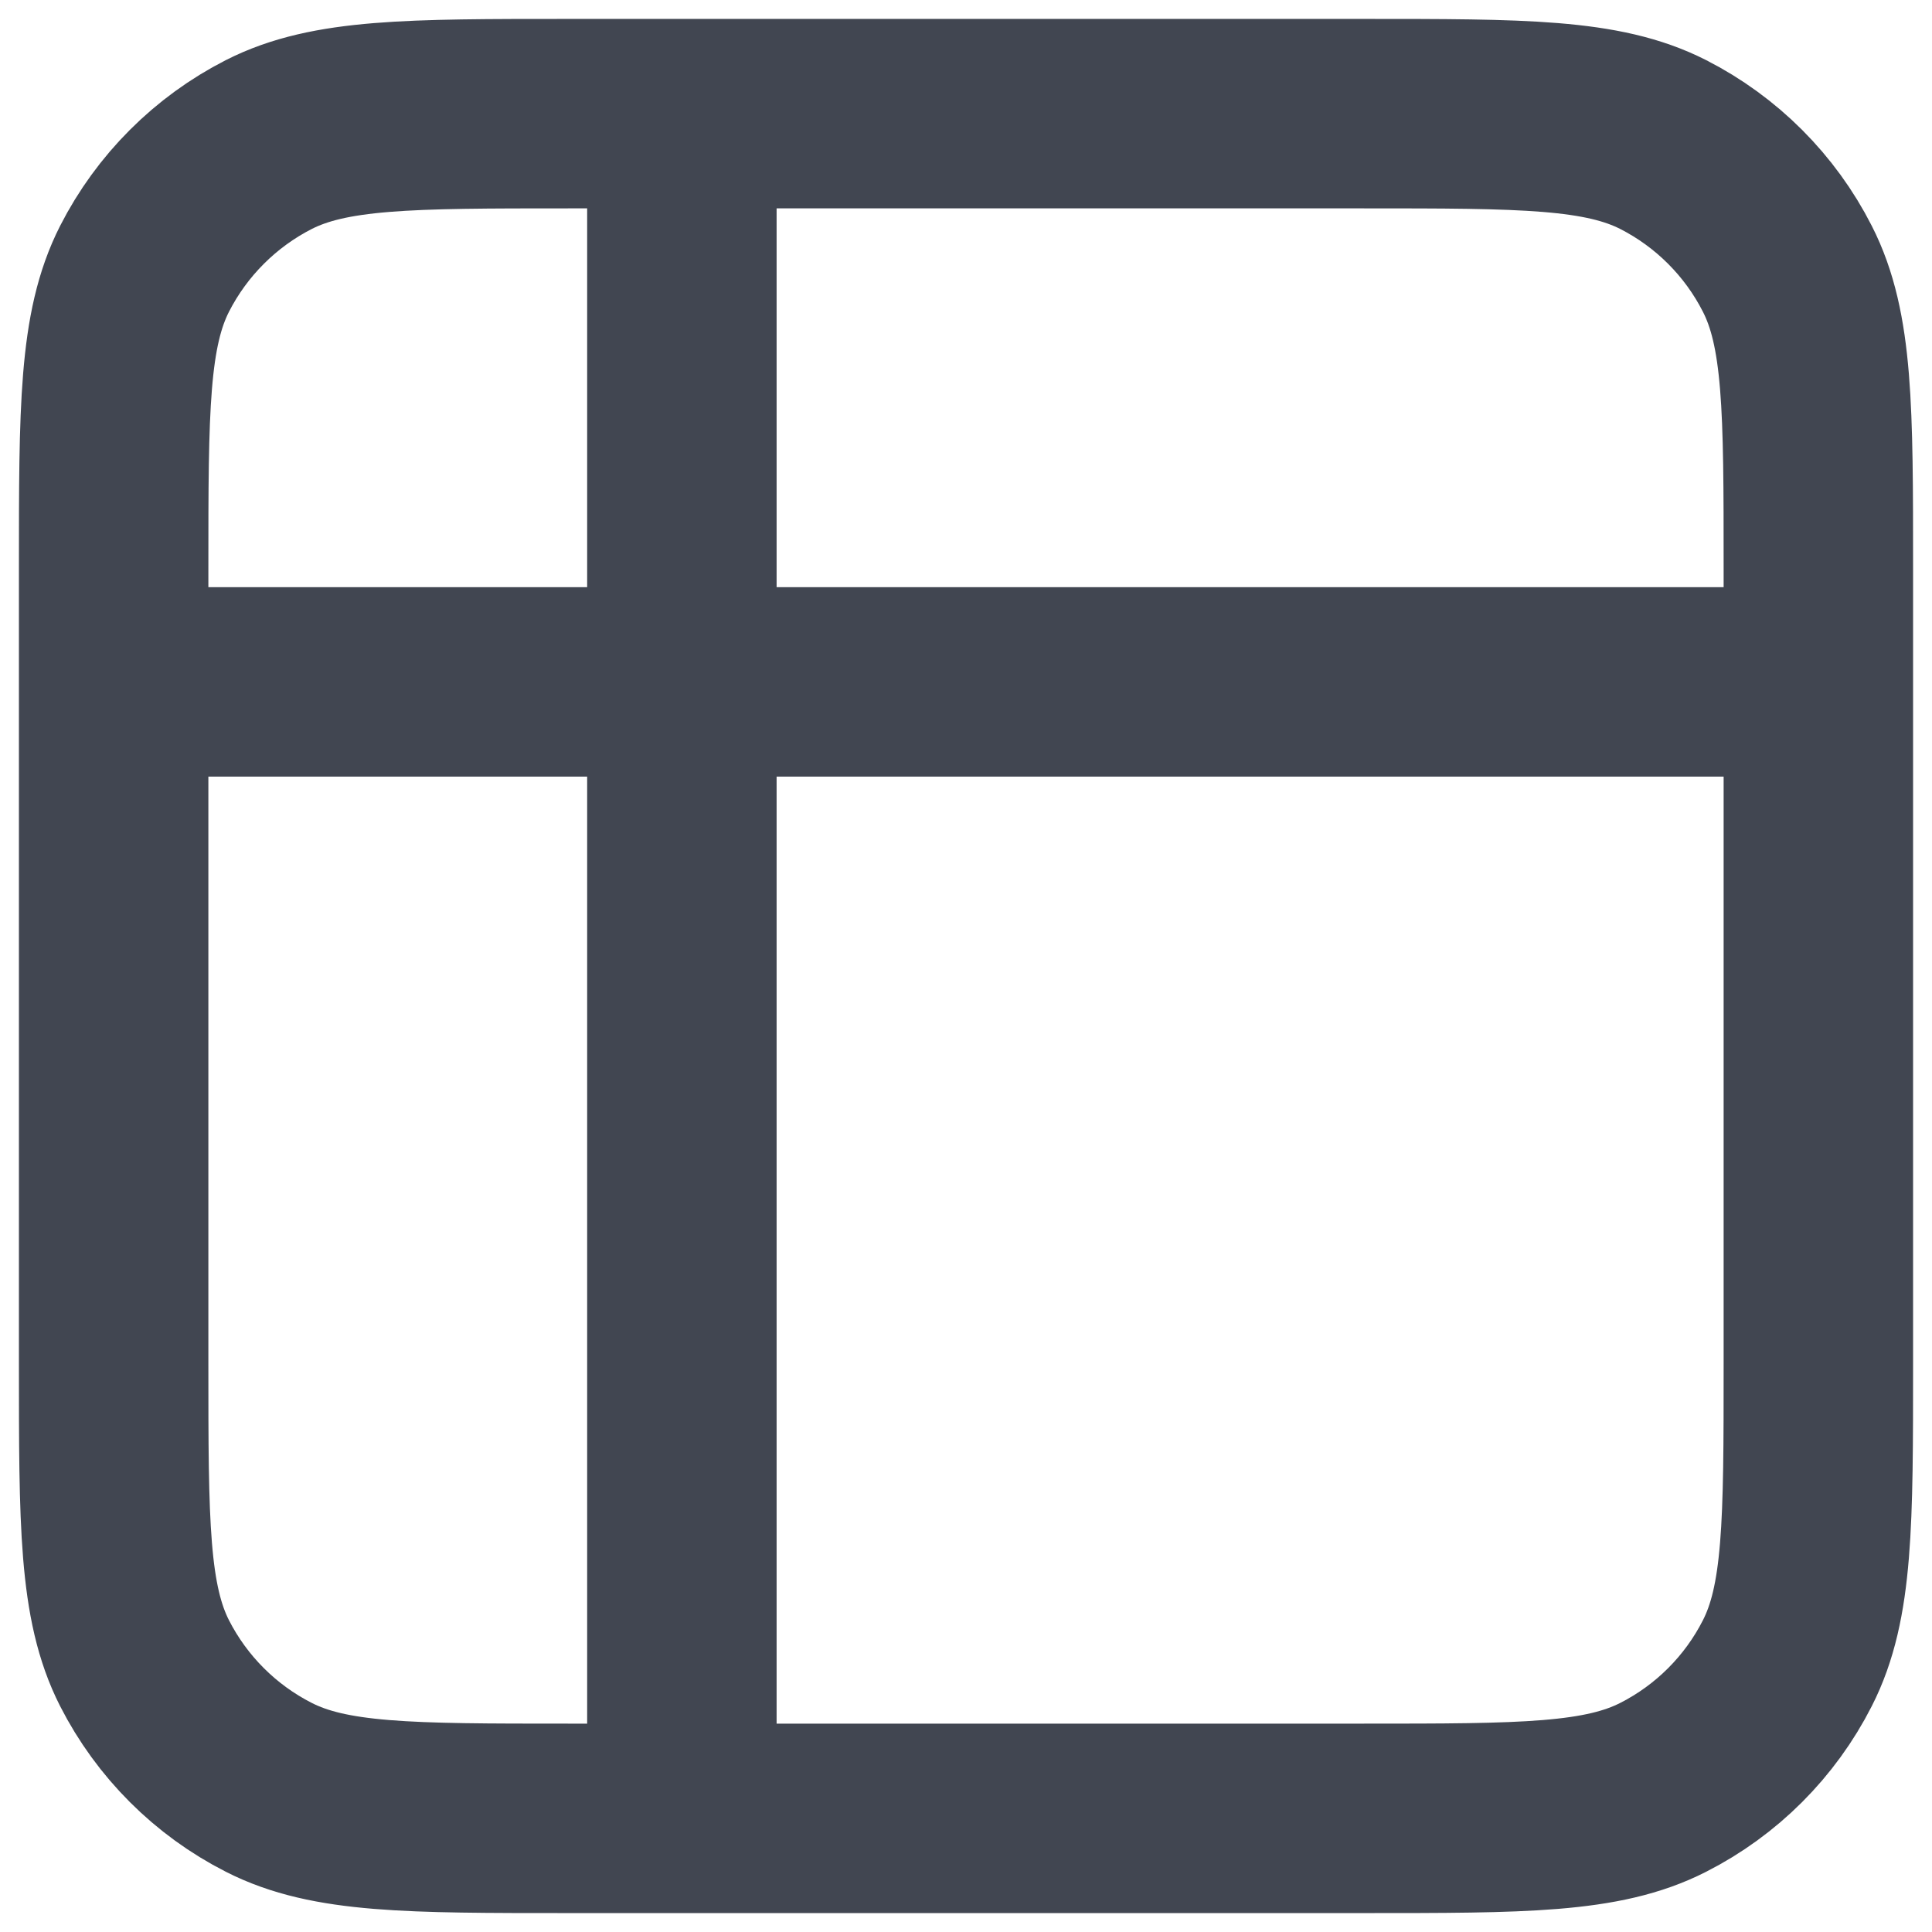 <?xml version="1.0" encoding="utf-8"?>
<svg xmlns="http://www.w3.org/2000/svg" fill="none" height="100%" overflow="visible" preserveAspectRatio="none" style="display: block;" viewBox="0 0 17 17" width="100%">
<path d="M1 6L16 6M6 1L6 16M5 1H12C13.4 1 14.1 1 14.635 1.272C15.105 1.512 15.488 1.895 15.727 2.365C16 2.9 16 3.6 16 5V12C16 13.4 16 14.1 15.727 14.635C15.488 15.105 15.105 15.488 14.635 15.727C14.1 16 13.4 16 12 16H5C3.6 16 2.9 16 2.365 15.727C1.895 15.488 1.512 15.105 1.272 14.635C1 14.1 1 13.4 1 12V5C1 3.6 1 2.9 1.272 2.365C1.512 1.895 1.895 1.512 2.365 1.272C2.9 1 3.6 1 5 1Z" id="Icon" stroke="#414651" stroke-linecap="round" stroke-width="1.667"/>
</svg>